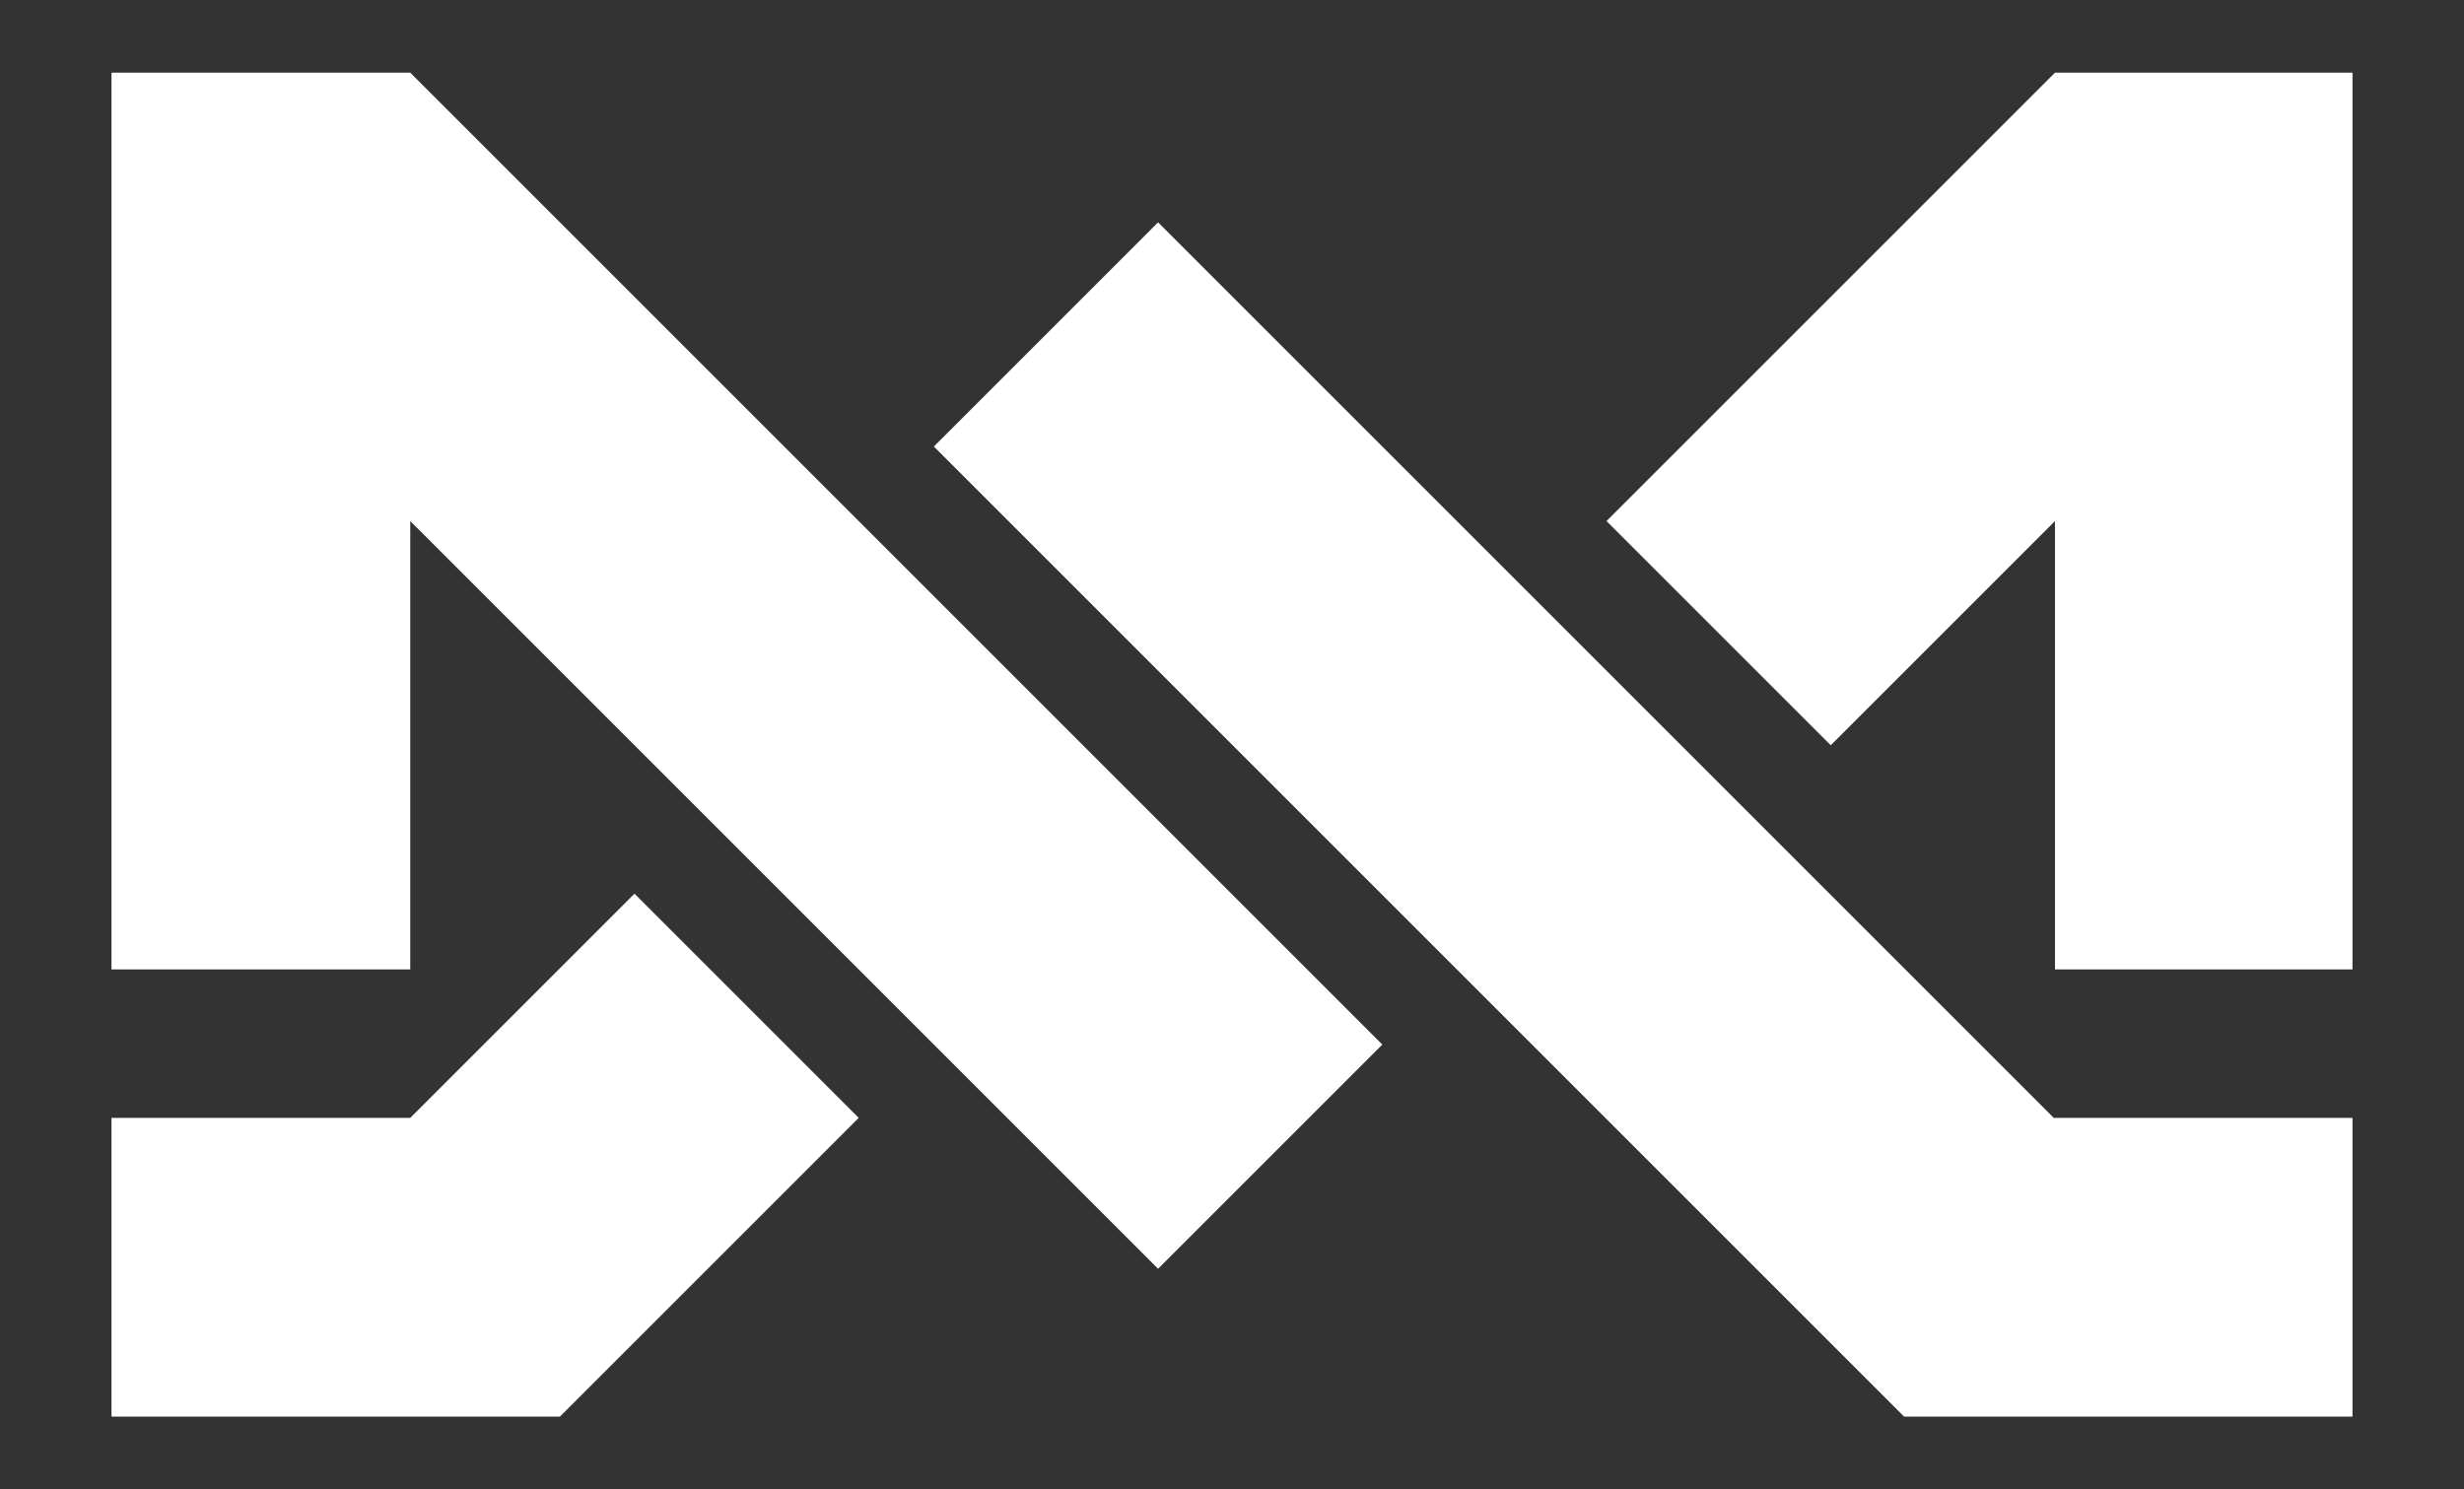 <svg xmlns="http://www.w3.org/2000/svg" xmlns:xlink="http://www.w3.org/1999/xlink" id="Layer_1" x="0px" y="0px" viewBox="0 0 400 241.8" style="enable-background:new 0 0 400 241.8;" xml:space="preserve"><rect x="0" y="0" width="400" height="241.8" fill="#333333" stroke="none"/><style type="text/css">	.st0{fill:#4285C1;}	.st1{fill:none;stroke:#4285C1;stroke-width:2;stroke-miterlimit:10;}	.st2{fill:#141329;}	.st3{fill:#FFFFFF;}	.st4{fill:none;stroke:#4285C1;stroke-width:7;stroke-miterlimit:10;}	.st5{fill:#F6F6F6;}	.st6{fill:none;stroke:#4285C1;stroke-width:9;stroke-miterlimit:10;}	.st7{fill:none;stroke:#4285C1;stroke-miterlimit:10;}	.st8{fill:none;stroke:#4285C1;stroke-width:4.5;stroke-miterlimit:10;}	.st9{fill:#EDEDED;}	.st10{fill:#B9BAB9;}	.st11{fill:none;stroke:#4285C1;stroke-width:8;stroke-miterlimit:10;}	.st12{fill:none;stroke:#FFFFFF;stroke-width:2;stroke-miterlimit:10;}	.st13{fill:#FFED00;}	.st14{fill:#E30614;}	.st15{fill:none;stroke:#FFFFFF;stroke-miterlimit:10;}	.st16{fill:#3AAA35;}	.st17{fill:none;stroke:#FFFFFF;stroke-width:0.75;stroke-miterlimit:10;}	.st18{fill:none;stroke:#4285C1;stroke-width:6;stroke-miterlimit:10;}	.st19{fill:#E9E8E8;}	.st20{opacity:0.55;}	.st21{clip-path:url(#SVGID_10_);fill:url(#SVGID_11_);}	.st22{clip-path:url(#SVGID_10_);fill:url(#SVGID_12_);}	.st23{clip-path:url(#SVGID_10_);fill:url(#SVGID_13_);}	.st24{clip-path:url(#SVGID_10_);fill:url(#SVGID_14_);}	.st25{clip-path:url(#SVGID_10_);fill:url(#SVGID_15_);}	.st26{clip-path:url(#SVGID_10_);fill:url(#SVGID_16_);}	.st27{clip-path:url(#SVGID_10_);fill:url(#SVGID_17_);}	.st28{clip-path:url(#SVGID_10_);fill:url(#SVGID_18_);}	.st29{clip-path:url(#SVGID_10_);fill:url(#SVGID_19_);}	.st30{clip-path:url(#SVGID_10_);fill:url(#SVGID_20_);}	.st31{clip-path:url(#SVGID_10_);fill:url(#SVGID_21_);}	.st32{clip-path:url(#SVGID_10_);fill:url(#SVGID_22_);}	.st33{clip-path:url(#SVGID_10_);fill:url(#SVGID_23_);}	.st34{clip-path:url(#SVGID_10_);fill:url(#SVGID_24_);}	.st35{clip-path:url(#SVGID_10_);fill:url(#SVGID_25_);}	.st36{clip-path:url(#SVGID_10_);fill:url(#SVGID_26_);}	.st37{clip-path:url(#SVGID_10_);fill:url(#SVGID_27_);}	.st38{clip-path:url(#SVGID_10_);fill:url(#SVGID_28_);}	.st39{clip-path:url(#SVGID_10_);fill:url(#SVGID_29_);}	.st40{clip-path:url(#SVGID_10_);fill:url(#SVGID_30_);}	.st41{clip-path:url(#SVGID_10_);fill:url(#SVGID_31_);}	.st42{clip-path:url(#SVGID_10_);fill:url(#SVGID_32_);}	.st43{clip-path:url(#SVGID_10_);fill:url(#SVGID_33_);}	.st44{clip-path:url(#SVGID_10_);fill:url(#SVGID_34_);}	.st45{clip-path:url(#SVGID_10_);fill:url(#SVGID_35_);}	.st46{clip-path:url(#SVGID_10_);fill:url(#SVGID_36_);}	.st47{clip-path:url(#SVGID_10_);fill:url(#SVGID_37_);}	.st48{clip-path:url(#SVGID_10_);fill:url(#SVGID_38_);}	.st49{clip-path:url(#SVGID_10_);fill:url(#SVGID_39_);}	.st50{clip-path:url(#SVGID_10_);fill:url(#SVGID_40_);}	.st51{clip-path:url(#SVGID_10_);fill:url(#SVGID_41_);}	.st52{clip-path:url(#SVGID_10_);fill:url(#SVGID_42_);}	.st53{clip-path:url(#SVGID_10_);fill:url(#SVGID_43_);}	.st54{clip-path:url(#SVGID_10_);fill:url(#SVGID_44_);}	.st55{clip-path:url(#SVGID_10_);fill:url(#SVGID_45_);}	.st56{clip-path:url(#SVGID_10_);fill:url(#SVGID_46_);}	.st57{clip-path:url(#SVGID_10_);fill:url(#SVGID_47_);}	.st58{clip-path:url(#SVGID_10_);fill:url(#SVGID_48_);}	.st59{clip-path:url(#SVGID_10_);fill:url(#SVGID_49_);}	.st60{clip-path:url(#SVGID_10_);fill:url(#SVGID_50_);}	.st61{clip-path:url(#SVGID_10_);fill:url(#SVGID_51_);}	.st62{clip-path:url(#SVGID_10_);fill:url(#SVGID_52_);}	.st63{clip-path:url(#SVGID_10_);fill:url(#SVGID_53_);}	.st64{clip-path:url(#SVGID_10_);fill:url(#SVGID_54_);}	.st65{clip-path:url(#SVGID_10_);fill:url(#SVGID_55_);}	.st66{clip-path:url(#SVGID_10_);fill:url(#SVGID_56_);}	.st67{clip-path:url(#SVGID_10_);fill:url(#SVGID_57_);}	.st68{clip-path:url(#SVGID_10_);fill:url(#SVGID_58_);}	.st69{clip-path:url(#SVGID_10_);fill:url(#SVGID_59_);}	.st70{clip-path:url(#SVGID_10_);fill:url(#SVGID_60_);}	.st71{clip-path:url(#SVGID_10_);fill:url(#SVGID_61_);}	.st72{clip-path:url(#SVGID_10_);fill:url(#SVGID_62_);}	.st73{clip-path:url(#SVGID_10_);fill:url(#SVGID_63_);}	.st74{clip-path:url(#SVGID_10_);fill:url(#SVGID_64_);}	.st75{clip-path:url(#SVGID_10_);fill:url(#SVGID_65_);}	.st76{clip-path:url(#SVGID_10_);fill:url(#SVGID_66_);}	.st77{clip-path:url(#SVGID_10_);fill:url(#SVGID_67_);}	.st78{clip-path:url(#SVGID_10_);fill:url(#SVGID_68_);}	.st79{clip-path:url(#SVGID_10_);fill:url(#SVGID_69_);}	.st80{clip-path:url(#SVGID_10_);fill:url(#SVGID_70_);}	.st81{clip-path:url(#SVGID_10_);fill:url(#SVGID_71_);}	.st82{clip-path:url(#SVGID_10_);fill:url(#SVGID_72_);}	.st83{clip-path:url(#SVGID_10_);fill:url(#SVGID_73_);}	.st84{clip-path:url(#SVGID_10_);fill:url(#SVGID_74_);}	.st85{clip-path:url(#SVGID_10_);fill:url(#SVGID_75_);}	.st86{clip-path:url(#SVGID_10_);fill:url(#SVGID_76_);}	.st87{clip-path:url(#SVGID_10_);fill:url(#SVGID_77_);}	.st88{clip-path:url(#SVGID_10_);fill:url(#SVGID_78_);}	.st89{clip-path:url(#SVGID_10_);fill:url(#SVGID_79_);}	.st90{clip-path:url(#SVGID_10_);fill:url(#SVGID_80_);}	.st91{fill:url(#SVGID_81_);}</style><g>	<polygon class="st3" points="139.4,181.5 103,145.1 66.6,181.5 18.1,181.5 18.1,230 90.9,230  "></polygon>	<polygon class="st3" points="333.6,84.6 333.6,157.4 381.9,157.4 381.9,11.8 333.6,11.8 260.8,84.6 297.2,121  "></polygon>	<polygon class="st3" points="381.9,230 381.9,181.5 333.4,181.5 188,36.1 151.6,72.5 309.1,230  "></polygon>	<polygon class="st3" points="66.6,84.6 188,206 224.4,169.6 66.6,11.8 18.1,11.8 18.1,157.4 66.6,157.4  "></polygon></g></svg>